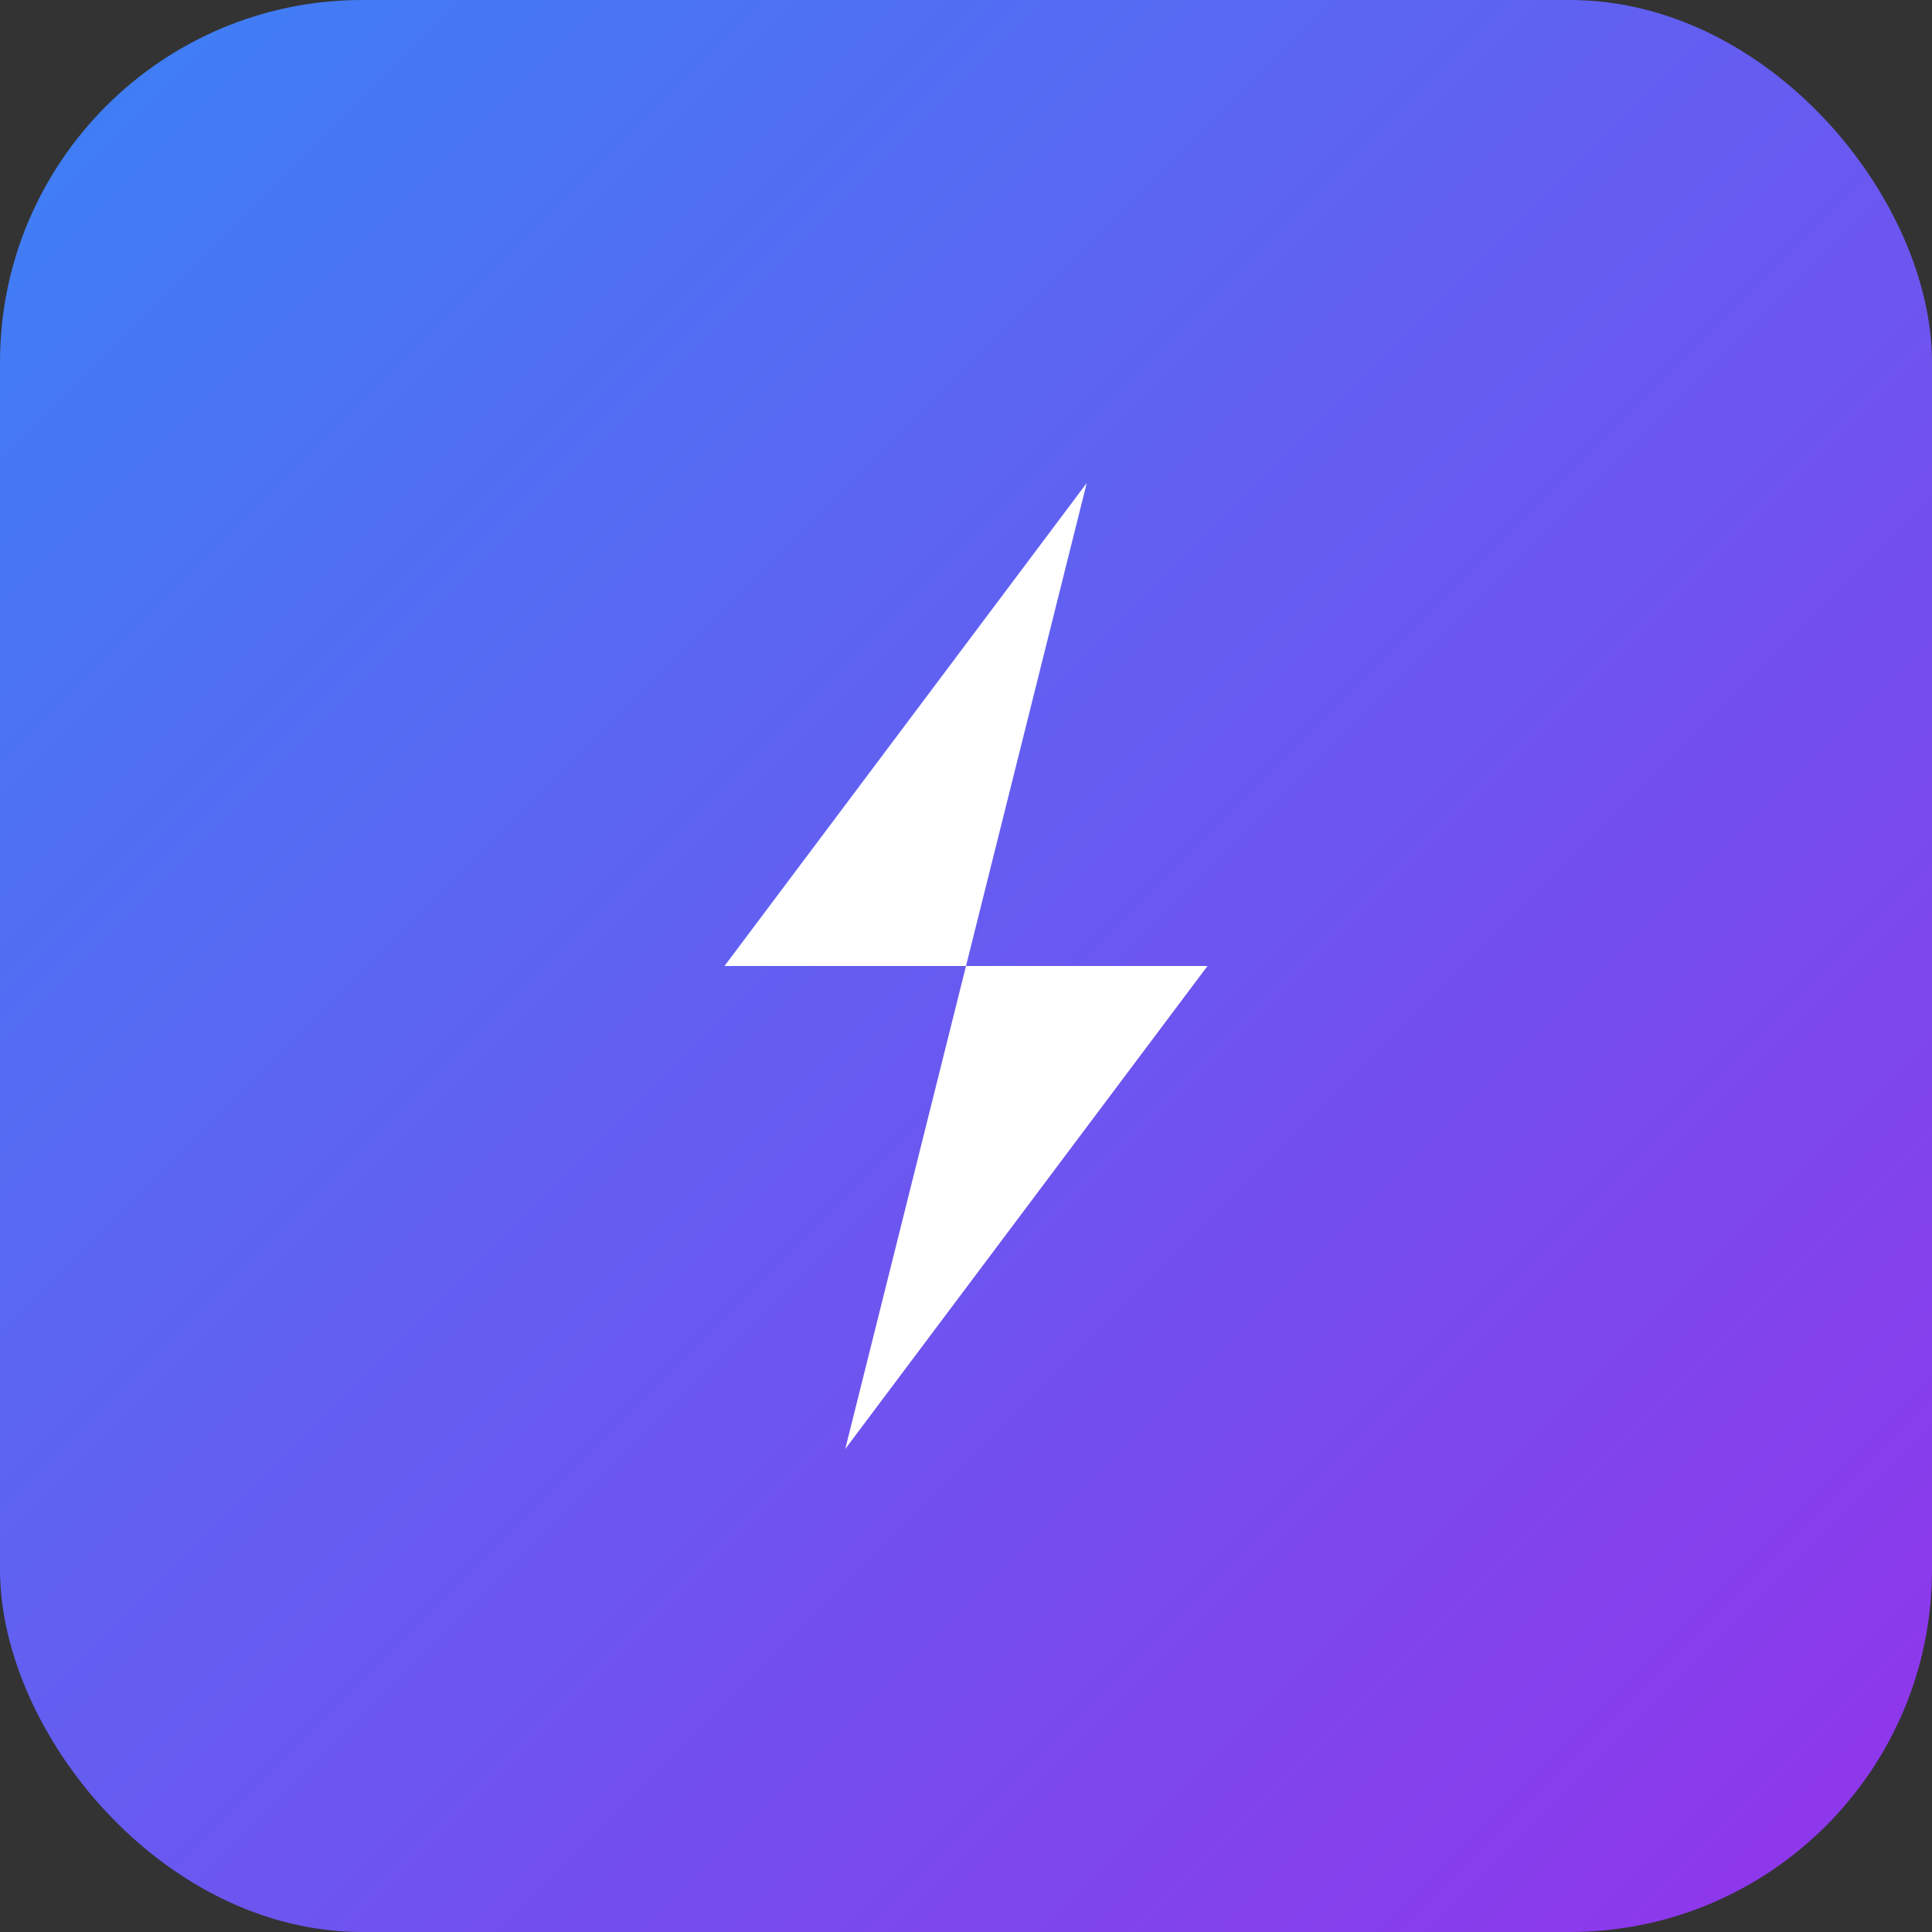 <svg width="32" height="32" viewBox="0 0 32 32" fill="none" xmlns="http://www.w3.org/2000/svg">
  <rect x="0" y="0" width="32" height="32" fill="#333333" stroke="none"/>
  <defs>
    <linearGradient id="gradient" x1="0%" y1="0%" x2="100%" y2="100%">
      <stop offset="0%" style="stop-color:#3B82F6;stop-opacity:1" />
      <stop offset="100%" style="stop-color:#9333EA;stop-opacity:1" />
    </linearGradient>
  </defs>
  
  <!-- Background rounded rectangle -->
  <rect width="32" height="32" rx="6" ry="6" fill="url(#gradient)" />
  
  <!-- Lightning bolt icon -->
  <path d="M18 8L12 16H16L14 24L20 16H16L18 8Z" fill="white" stroke="none" />
</svg> 